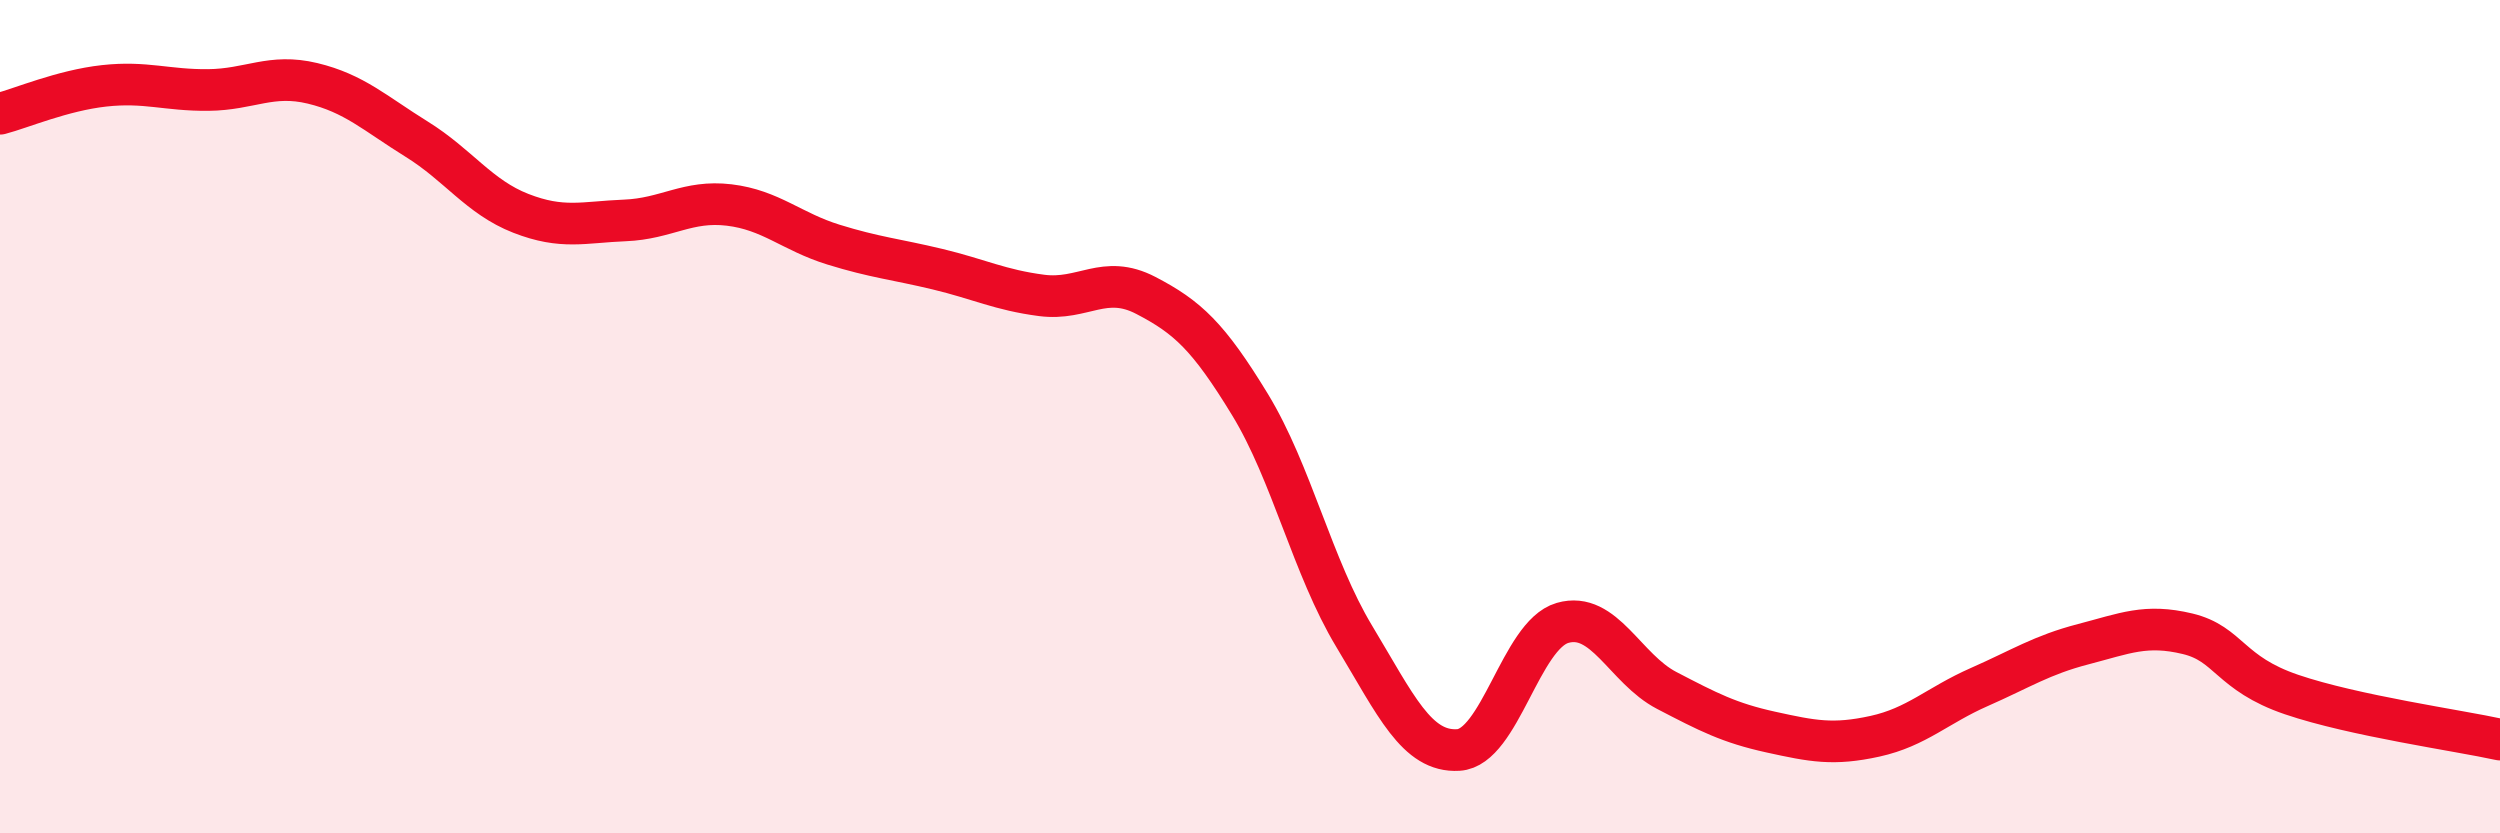 
    <svg width="60" height="20" viewBox="0 0 60 20" xmlns="http://www.w3.org/2000/svg">
      <path
        d="M 0,2.73 C 0.5,2.6 1.5,2.17 2.5,2.06 C 3.5,1.95 4,2.17 5,2.16 C 6,2.15 6.5,1.76 7.5,2 C 8.5,2.24 9,2.72 10,3.34 C 11,3.96 11.5,4.73 12.5,5.12 C 13.5,5.51 14,5.33 15,5.29 C 16,5.25 16.5,4.8 17.5,4.92 C 18.5,5.04 19,5.56 20,5.87 C 21,6.18 21.5,6.22 22.5,6.46 C 23.5,6.7 24,6.96 25,7.09 C 26,7.22 26.5,6.57 27.5,7.09 C 28.5,7.61 29,8.07 30,9.71 C 31,11.35 31.5,13.61 32.5,15.27 C 33.5,16.93 34,18.06 35,18 C 36,17.94 36.5,15.24 37.5,14.95 C 38.5,14.66 39,16.05 40,16.57 C 41,17.09 41.5,17.35 42.5,17.57 C 43.5,17.79 44,17.89 45,17.67 C 46,17.45 46.5,16.93 47.5,16.49 C 48.5,16.05 49,15.72 50,15.46 C 51,15.2 51.5,14.97 52.5,15.21 C 53.5,15.45 53.5,16.16 55,16.67 C 56.5,17.18 59,17.53 60,17.75L60 20L0 20Z"
        fill="#EB0A25"
        opacity="0.1"
        stroke-linecap="round"
        stroke-linejoin="round"
      />
      <path
        d="M 0,2.73 C 0.5,2.6 1.5,2.17 2.5,2.06 C 3.5,1.95 4,2.17 5,2.16 C 6,2.15 6.5,1.76 7.5,2 C 8.5,2.24 9,2.72 10,3.34 C 11,3.96 11.5,4.73 12.5,5.12 C 13.5,5.51 14,5.33 15,5.29 C 16,5.25 16.5,4.8 17.5,4.92 C 18.5,5.04 19,5.56 20,5.87 C 21,6.18 21.5,6.22 22.5,6.46 C 23.5,6.7 24,6.96 25,7.09 C 26,7.22 26.5,6.57 27.5,7.09 C 28.5,7.61 29,8.07 30,9.71 C 31,11.35 31.5,13.61 32.5,15.27 C 33.5,16.93 34,18.06 35,18 C 36,17.94 36.5,15.24 37.5,14.95 C 38.5,14.66 39,16.05 40,16.57 C 41,17.09 41.5,17.35 42.5,17.57 C 43.5,17.79 44,17.89 45,17.67 C 46,17.45 46.5,16.93 47.5,16.49 C 48.5,16.05 49,15.72 50,15.46 C 51,15.2 51.5,14.97 52.5,15.21 C 53.5,15.45 53.5,16.16 55,16.67 C 56.5,17.18 59,17.53 60,17.75"
        stroke="#EB0A25"
        stroke-width="1"
        fill="none"
        stroke-linecap="round"
        stroke-linejoin="round"
      />
    </svg>
  